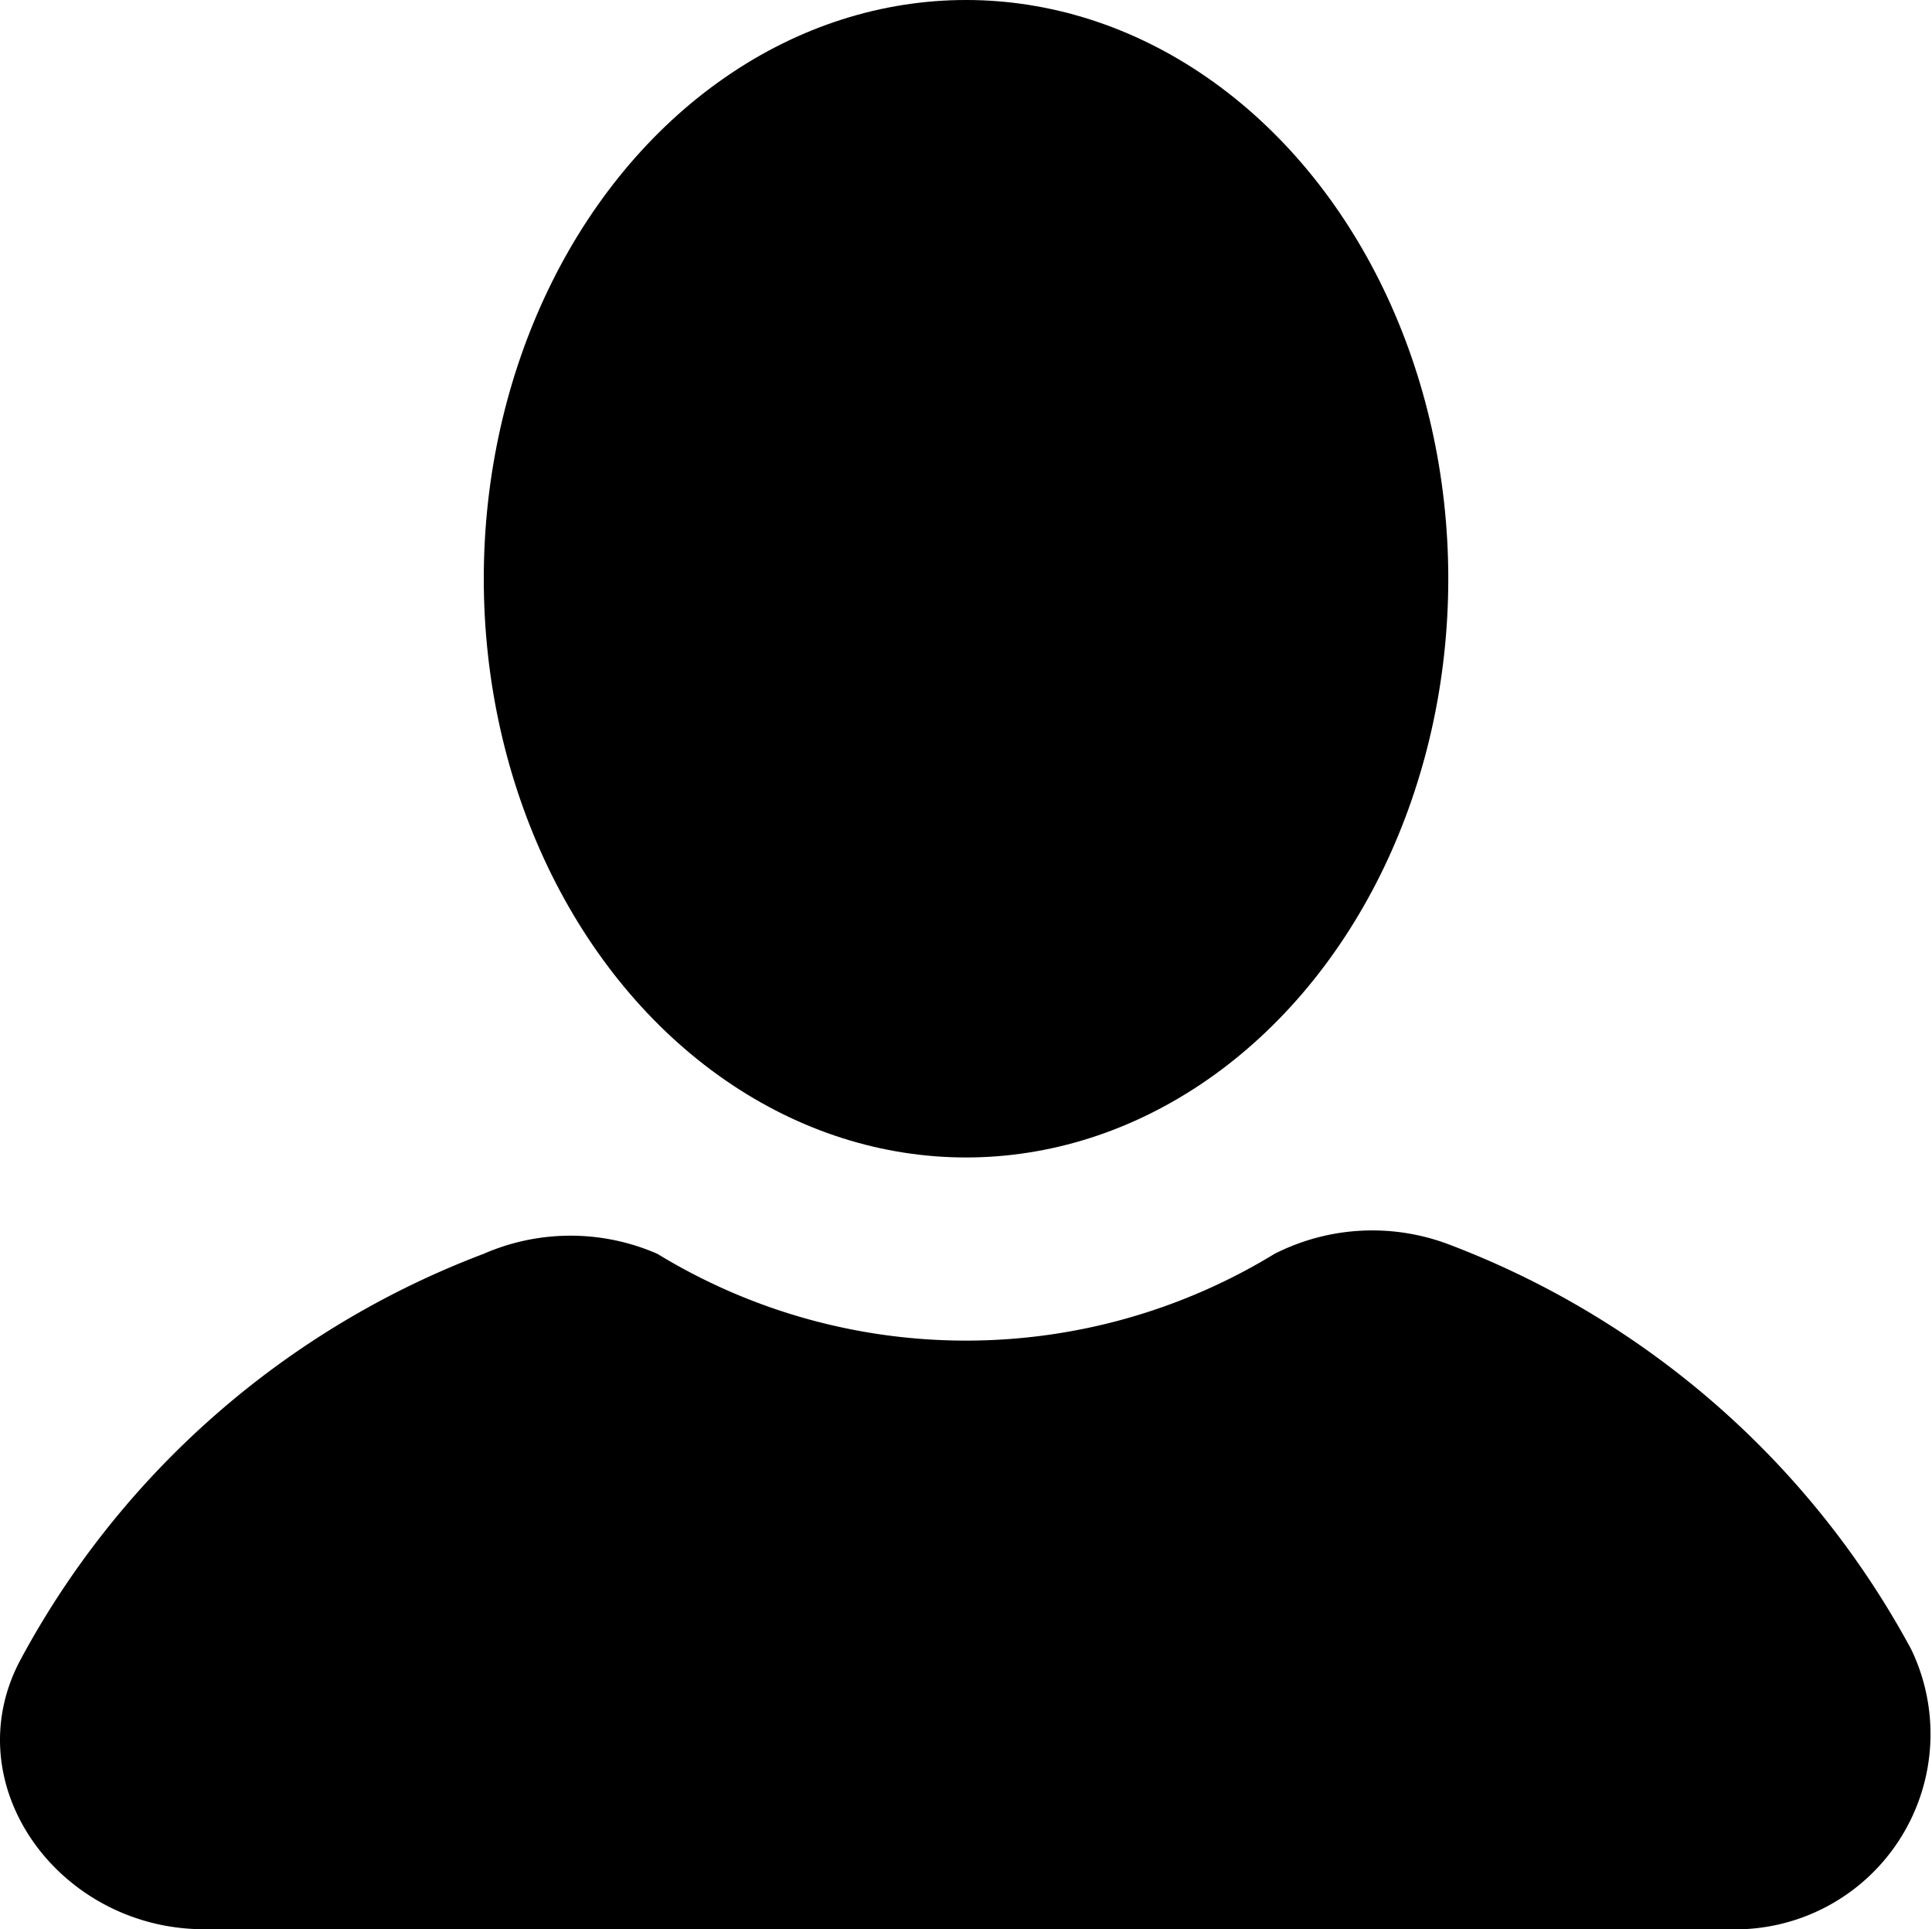 <svg id="icon-user" xmlns="http://www.w3.org/2000/svg" width="31.749" height="31.699" viewBox="0 0 31.749 31.699">
  <ellipse id="Ellipse_8" data-name="Ellipse 8" cx="7.925" cy="9.51" rx="7.925" ry="9.51" transform="translate(7.95)"/>
  <path id="Path_64" data-name="Path 64" d="M33.391,21.638a14.445,14.445,0,0,0-7.608-6.657,3.549,3.549,0,0,0-2.853.158,9.73,9.73,0,0,1-10.144,0,3.567,3.567,0,0,0-2.853,0A14.445,14.445,0,0,0,2.326,21.8c-1.109,2.06.634,4.438,3.011,4.438H30.38A3.21,3.21,0,0,0,33.391,21.638Z" transform="translate(-1.984 5.464)"/>
</svg>
